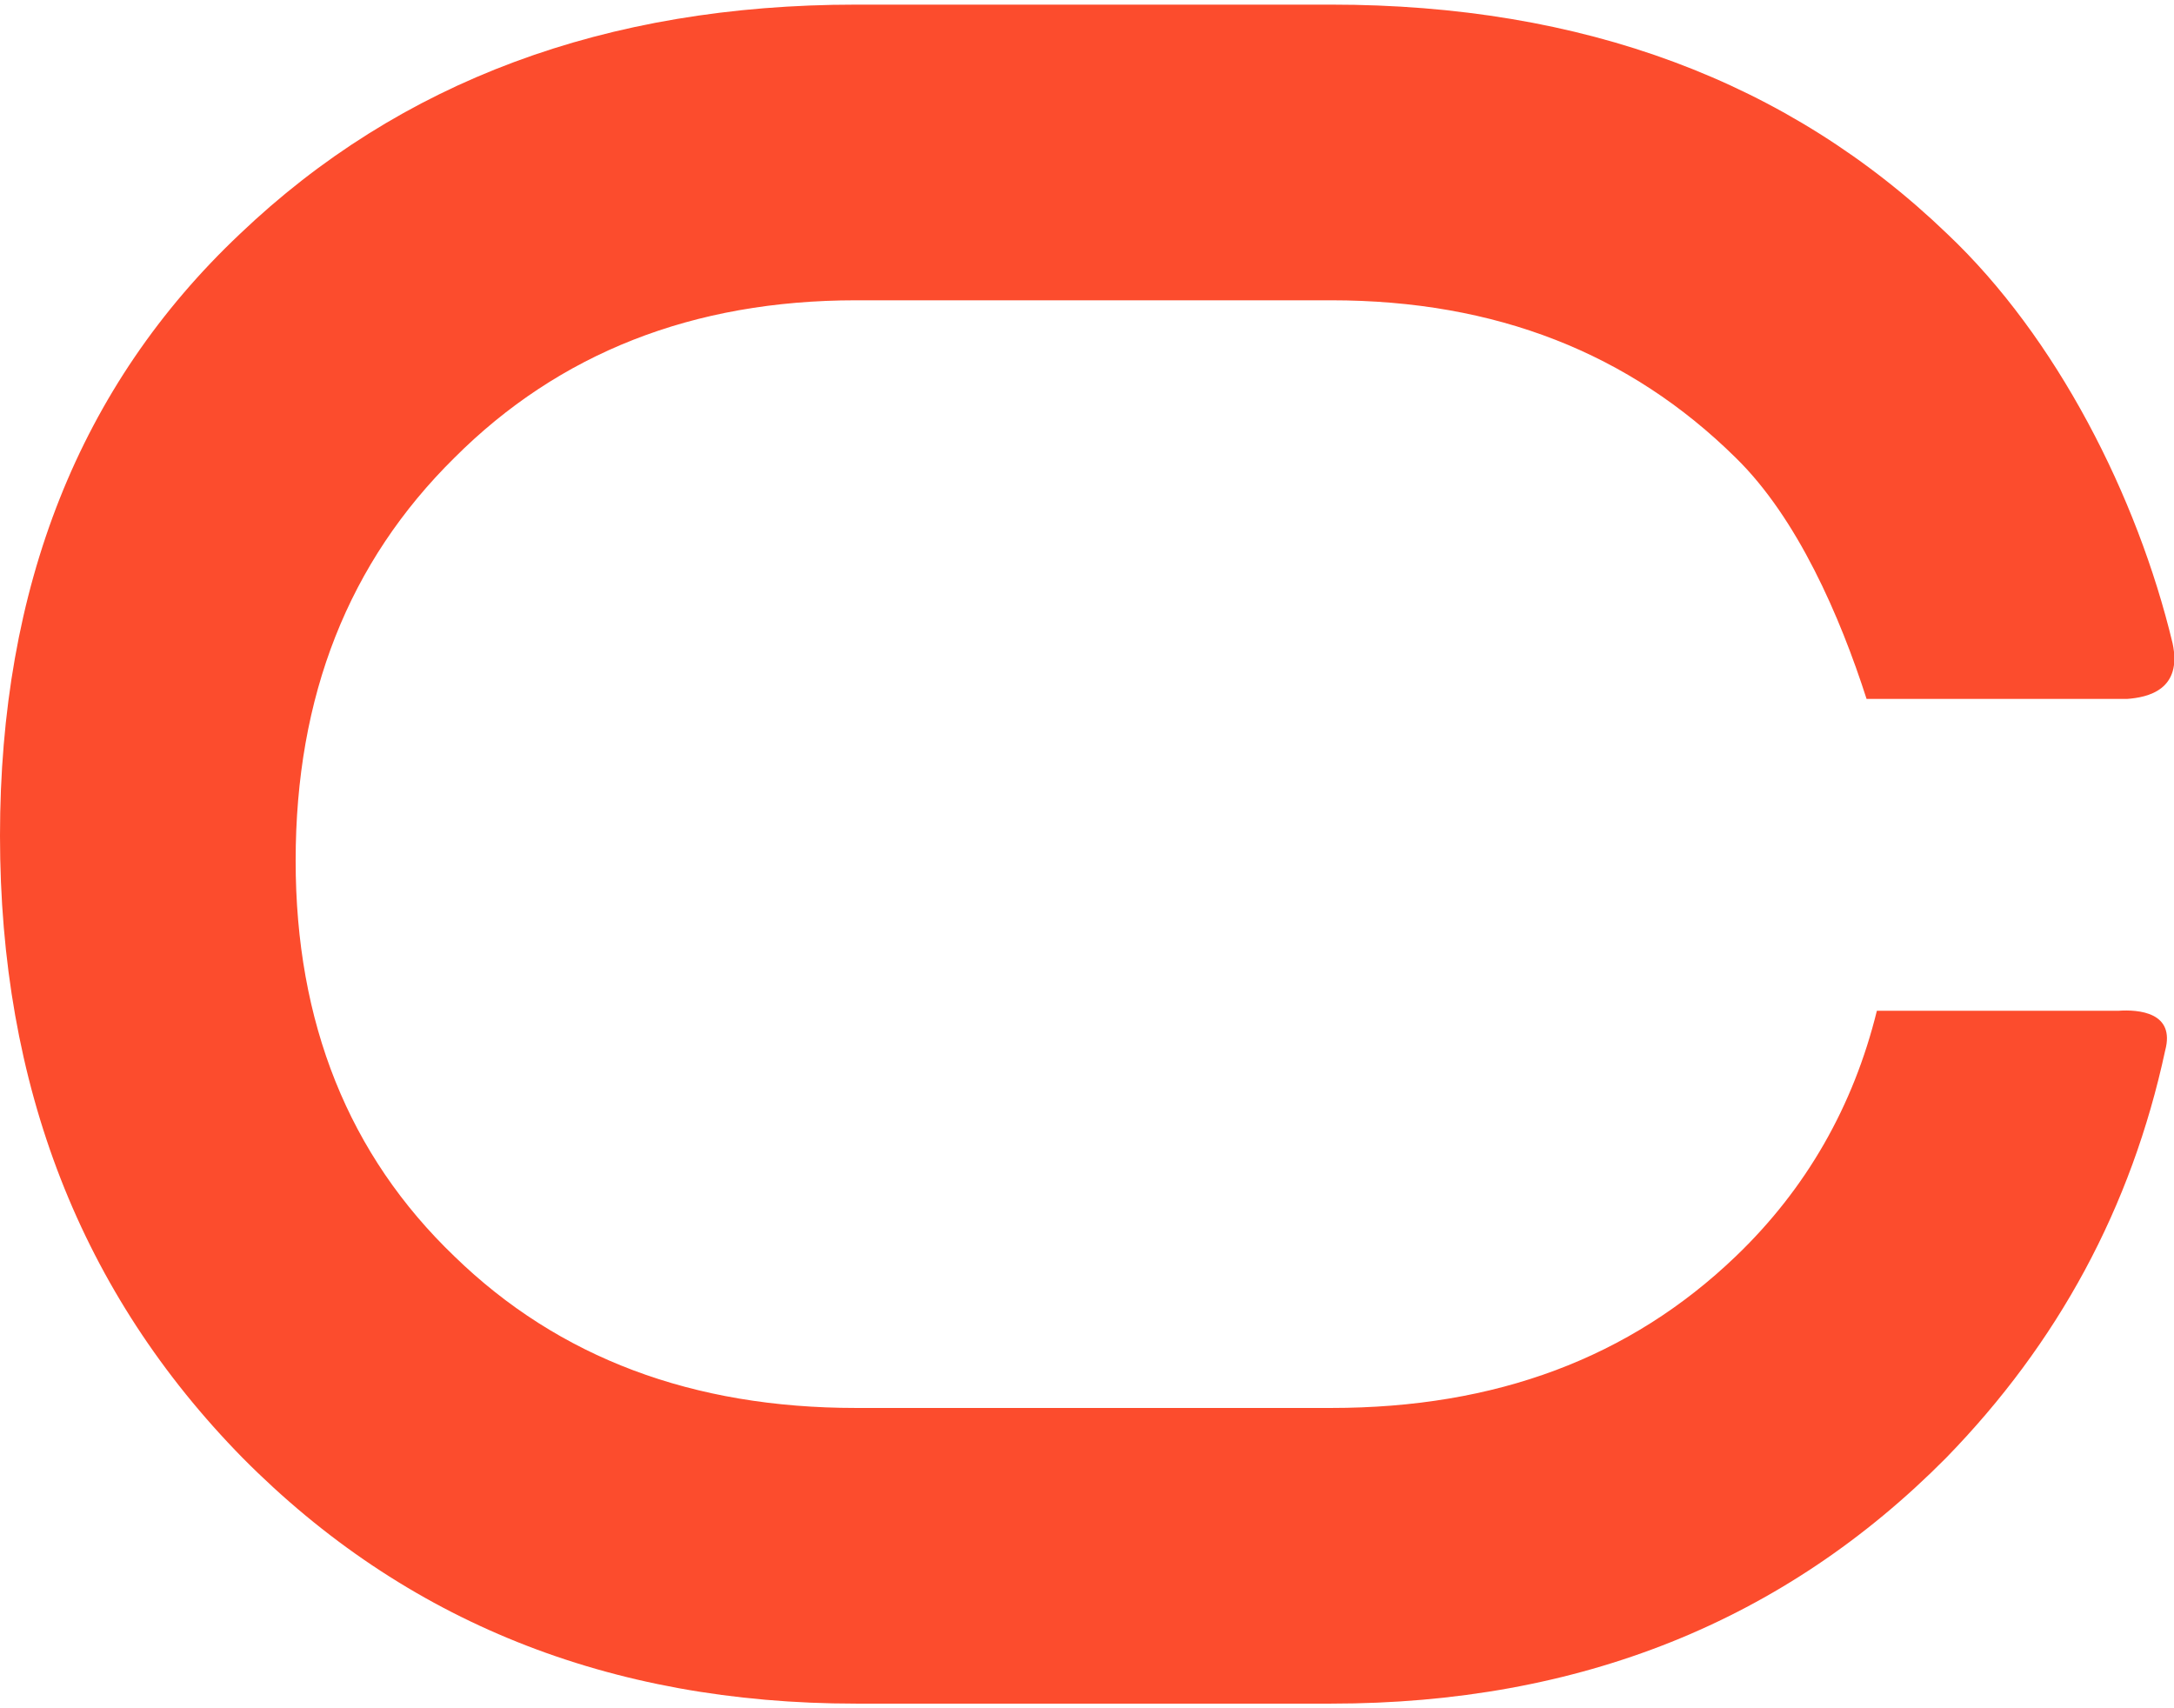 <?xml version="1.0" encoding="UTF-8"?>
<!DOCTYPE svg PUBLIC "-//W3C//DTD SVG 1.1//EN" "http://www.w3.org/Graphics/SVG/1.1/DTD/svg11.dtd">
<!-- Creator: CorelDRAW 2019 (64 Bit) -->
<svg xmlns="http://www.w3.org/2000/svg" xml:space="preserve" width="168px" height="132px" version="1.1" style="shape-rendering:geometricPrecision; text-rendering:geometricPrecision; image-rendering:optimizeQuality; fill-rule:evenodd; clip-rule:evenodd"
viewBox="0 0 14.78 11.55"
 xmlns:xlink="http://www.w3.org/1999/xlink"
 xmlns:xodm="http://www.corel.com/coreldraw/odm/2003">
 <defs>
  <style type="text/css">
   <![CDATA[
    .fil0 {fill:#FC4C2D;fill-rule:nonzero}
   ]]>
  </style>
 </defs>
 <g id="Camada_x0020_1">
  <path class="fil0" d="M14.72 7.11c-0.23,1.07 -0.73,1.99 -1.49,2.77 -1.1,1.11 -2.49,1.67 -4.18,1.67l-3.23 0c-1.68,0 -3.07,-0.56 -4.17,-1.67 -1.1,-1.12 -1.65,-2.53 -1.65,-4.23 0,-1.69 0.54,-3.06 1.63,-4.09 1.09,-1.04 2.49,-1.56 4.19,-1.56l3.23 0c1.71,0 3.11,0.52 4.19,1.56 0.74,0.7 1.29,1.78 1.53,2.78 0.07,0.32 -0.17,0.37 -0.31,0.38l-1.77 0c-0.18,-0.56 -0.47,-1.23 -0.89,-1.64 -0.72,-0.71 -1.63,-1.07 -2.75,-1.07l-3.23 0c-1.11,0 -2.02,0.36 -2.73,1.07 -0.72,0.71 -1.08,1.62 -1.08,2.74 0,1.1 0.36,2 1.08,2.69 0.71,0.69 1.62,1.03 2.73,1.03l3.23 0c1.12,0 2.03,-0.34 2.75,-1.03 0.48,-0.46 0.8,-1.02 0.96,-1.67l1.64 0c0.14,-0.01 0.39,0.01 0.32,0.27z"/>
 </g>
</svg>
